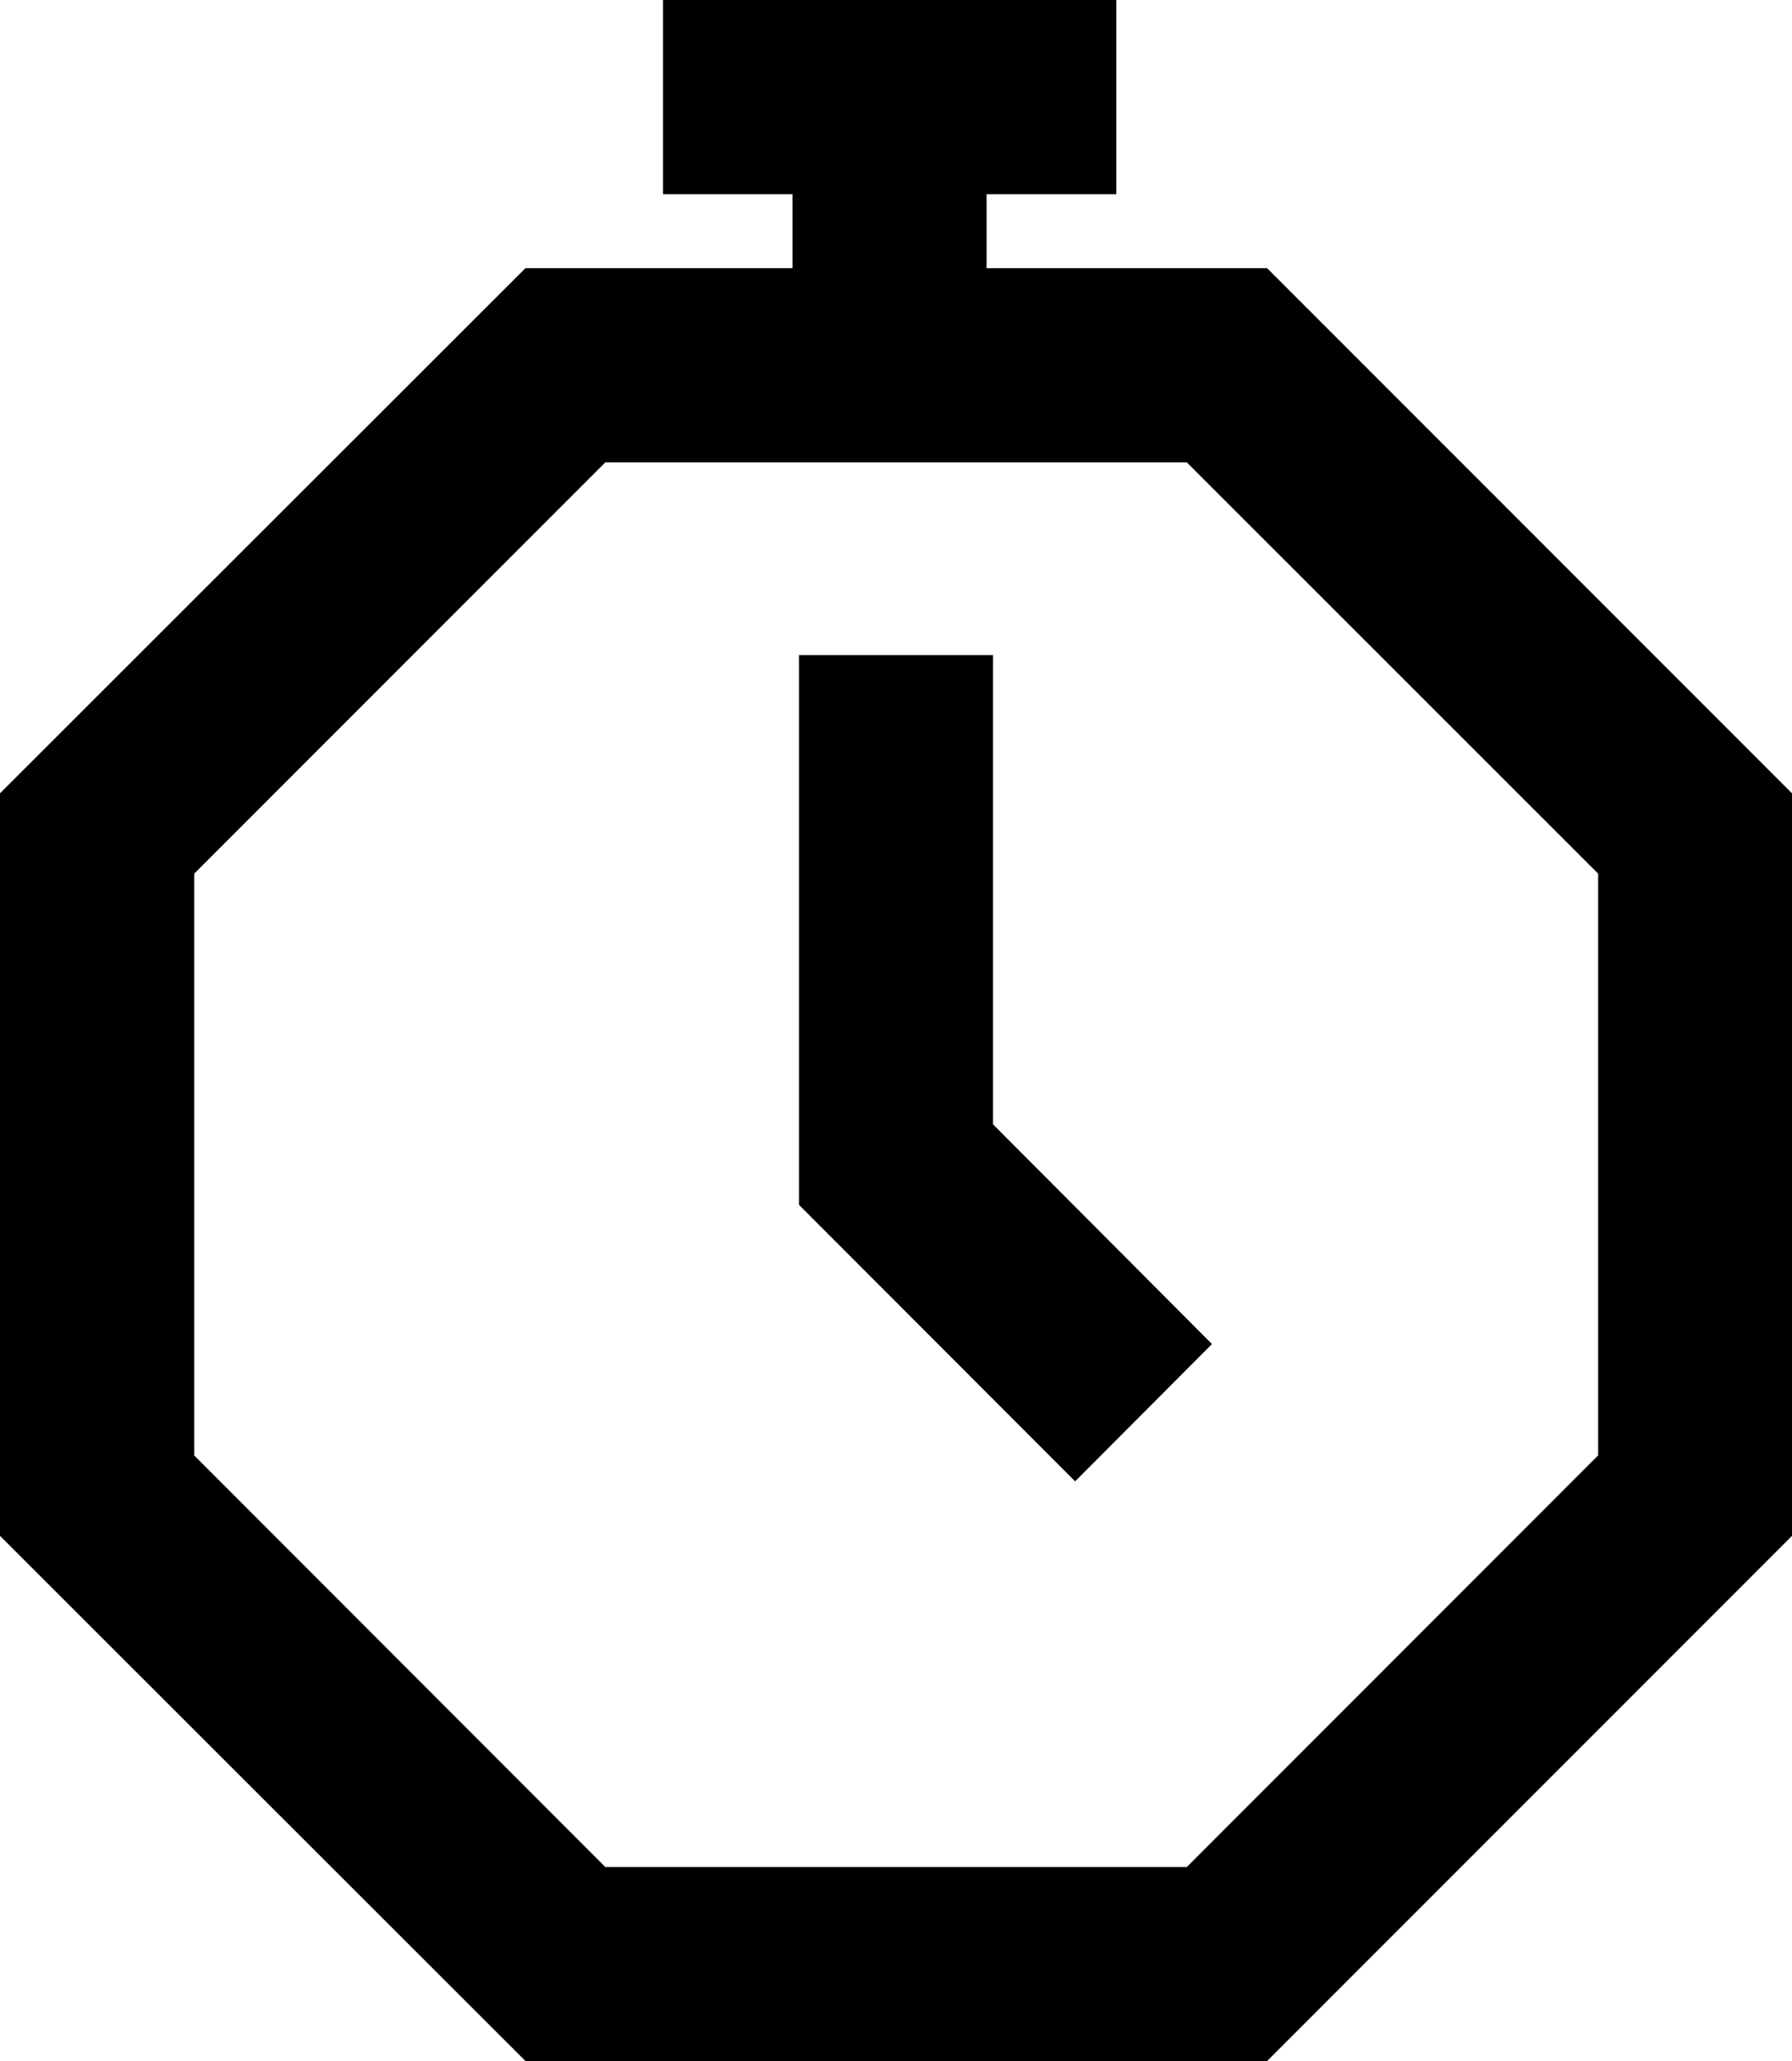 <svg version="1.1" viewBox="0 0 16.371 18.82" xmlns="http://www.w3.org/2000/svg" height="100%" width="100%"><defs><clipPath id="a"><path d="m0 0h24v24h-24z"></path></clipPath></defs><g transform="translate(-4,-3.001)" clip-path="url(#a)"><g data-name="Group 4450"><path d="m14.198 4.774h-4.141v-1.773h4.141z" data-name="Path 1515"></path><path d="m11.24 6.666v-2.07h1.773v2.07z" data-name="Path 1517"></path><path d="m8.8 5.45h6.776l4.795 4.795v6.781l-4.795 4.795h-6.776l-4.8-4.795v-6.781zm6.042 1.773h-5.312l-3.756 3.756v5.312l3.756 3.759h5.312l3.758-3.759v-5.312z" data-name="Path 1516"></path><path d="m13.822 16.528-2.523-2.525v-5.02h1.773v4.285l2 2.006z" data-name="Path 1518"></path></g></g></svg>

